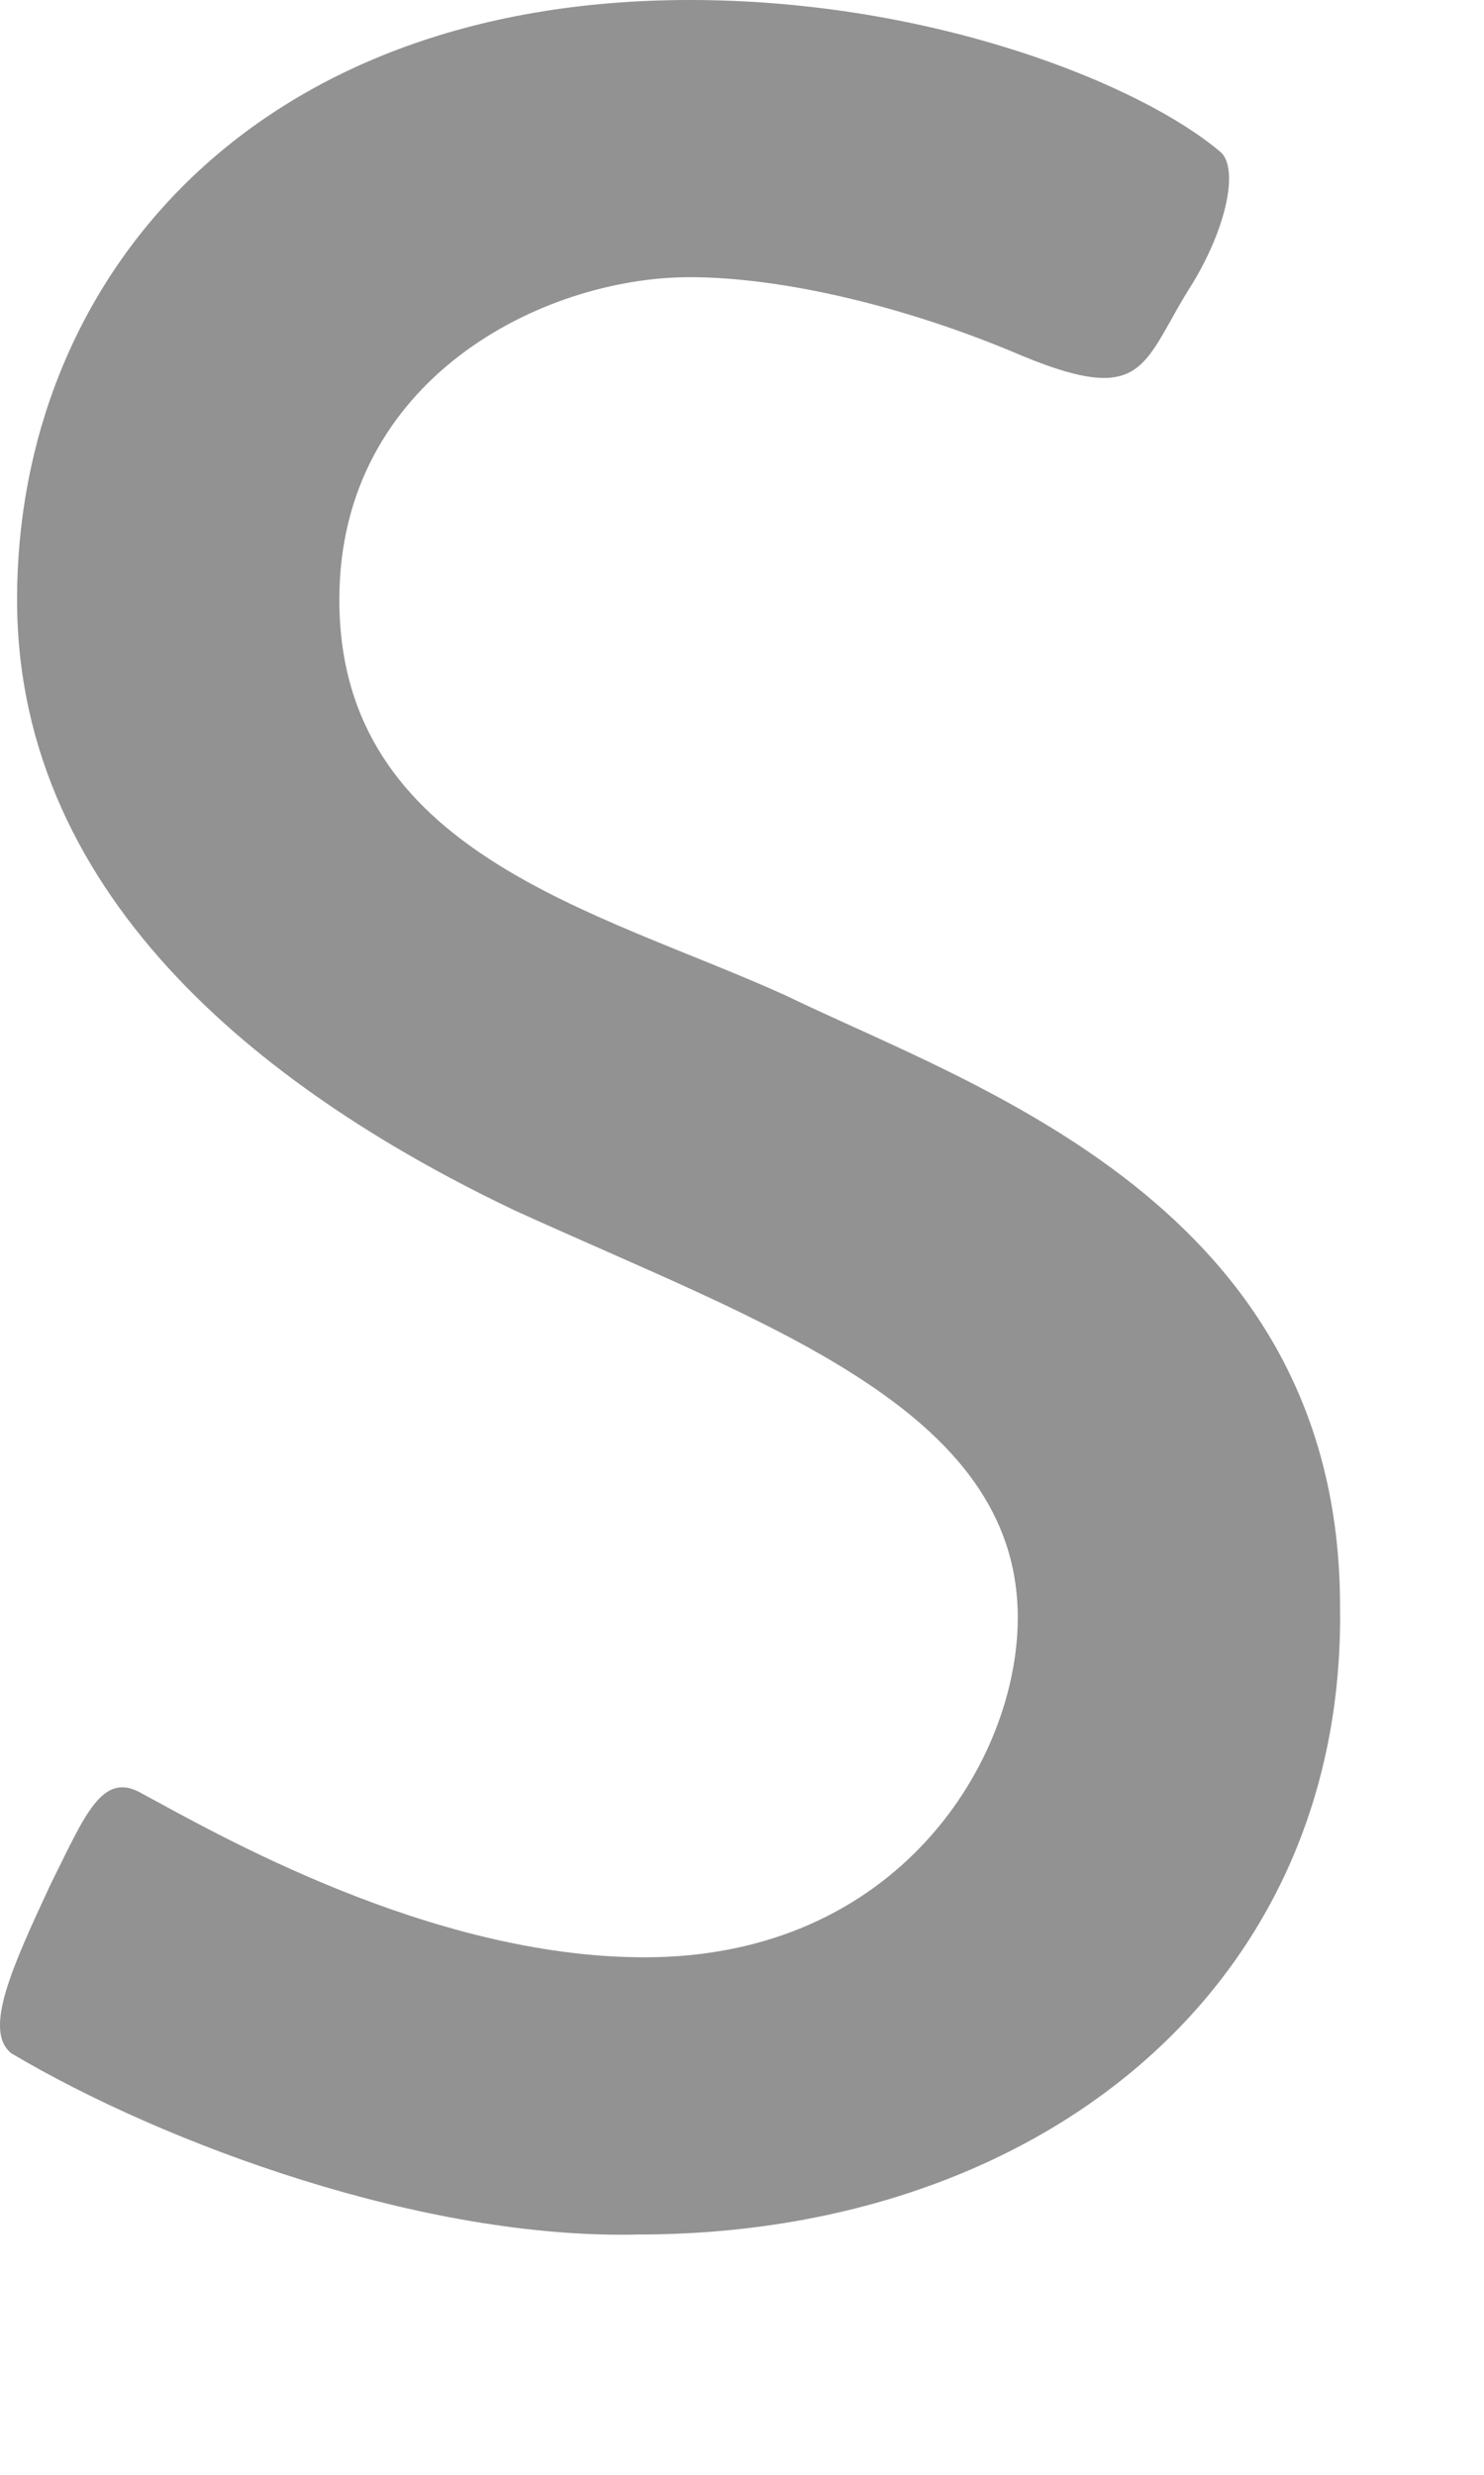 <?xml version="1.0" encoding="utf-8"?>
<svg xmlns="http://www.w3.org/2000/svg" fill="none" height="100%" overflow="visible" preserveAspectRatio="none" style="display: block;" viewBox="0 0 6 10" width="100%">
<path clip-rule="evenodd" d="M3.178 4.023C2.423 3.68 1.372 3.451 1.372 2.423C1.372 1.531 2.195 1.12 2.789 1.12C3.155 1.12 3.658 1.234 4.138 1.44C4.641 1.646 4.618 1.463 4.823 1.143C4.961 0.914 5.006 0.686 4.938 0.617C4.618 0.343 3.772 0 2.789 0C1.006 0 0.069 1.143 0.069 2.423C0.069 3.657 1.121 4.434 2.081 4.891C3.086 5.349 4.115 5.691 4.115 6.537C4.115 7.109 3.635 7.909 2.606 7.909C1.738 7.909 0.869 7.406 0.572 7.246C0.412 7.154 0.343 7.337 0.206 7.611C0.046 7.954 -0.068 8.206 0.046 8.297C0.663 8.663 1.715 9.051 2.583 9.029C4.183 9.029 5.441 8.046 5.418 6.491C5.418 4.869 3.932 4.389 3.178 4.023Z" fill="#929292" fill-rule="evenodd" id="Vector"/>
</svg>